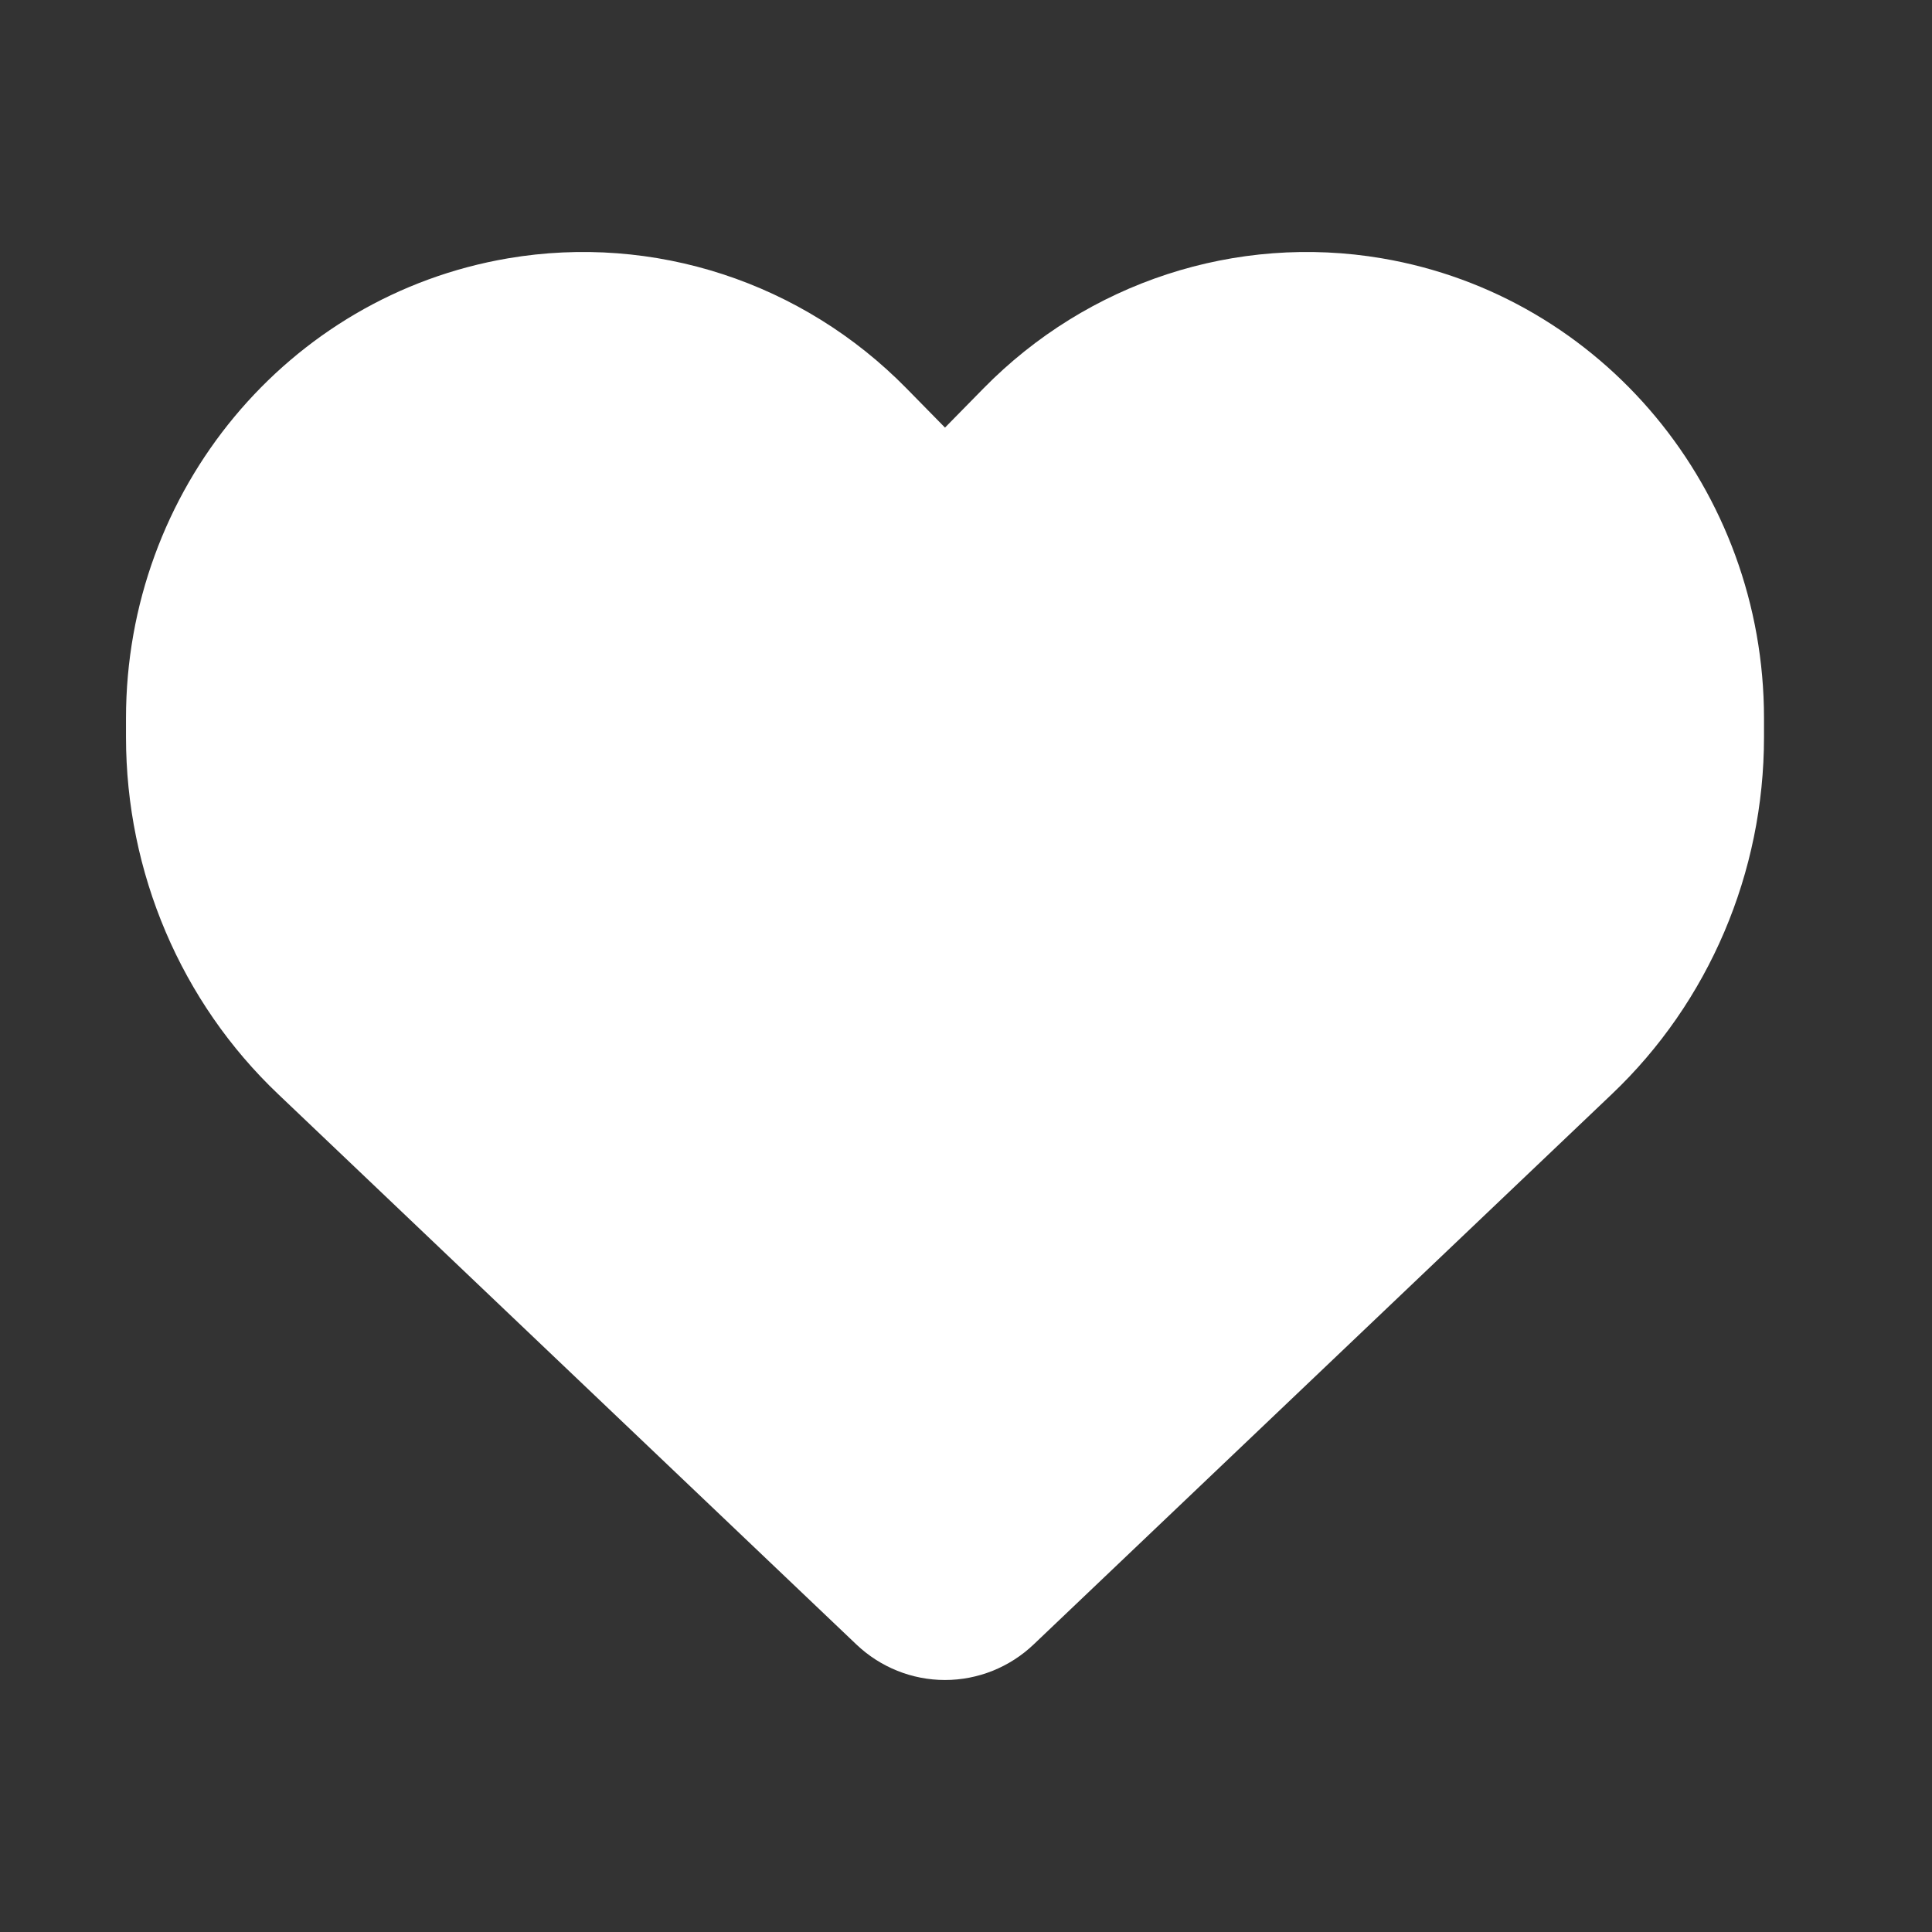 <svg width="46" height="46" viewBox="0 0 46 46" fill="none" xmlns="http://www.w3.org/2000/svg">
<rect x="0" y="0" width="46" height="46" fill="#333333" stroke="none"/>
<path d="M6.626 26.054L20.39 39.154C20.961 39.697 21.715 40 22.5 40C23.285 40 24.039 39.697 24.61 39.154L38.374 26.054C40.69 23.856 42 20.773 42 17.551V17.1C42 11.672 38.153 7.044 32.905 6.151C29.432 5.561 25.897 6.718 23.414 9.25L22.5 10.181L21.586 9.25C19.103 6.718 15.568 5.561 12.095 6.151C6.847 7.044 3 11.672 3 17.1V17.551C3 20.773 4.31 23.856 6.626 26.054Z" fill="white"/>
</svg>
